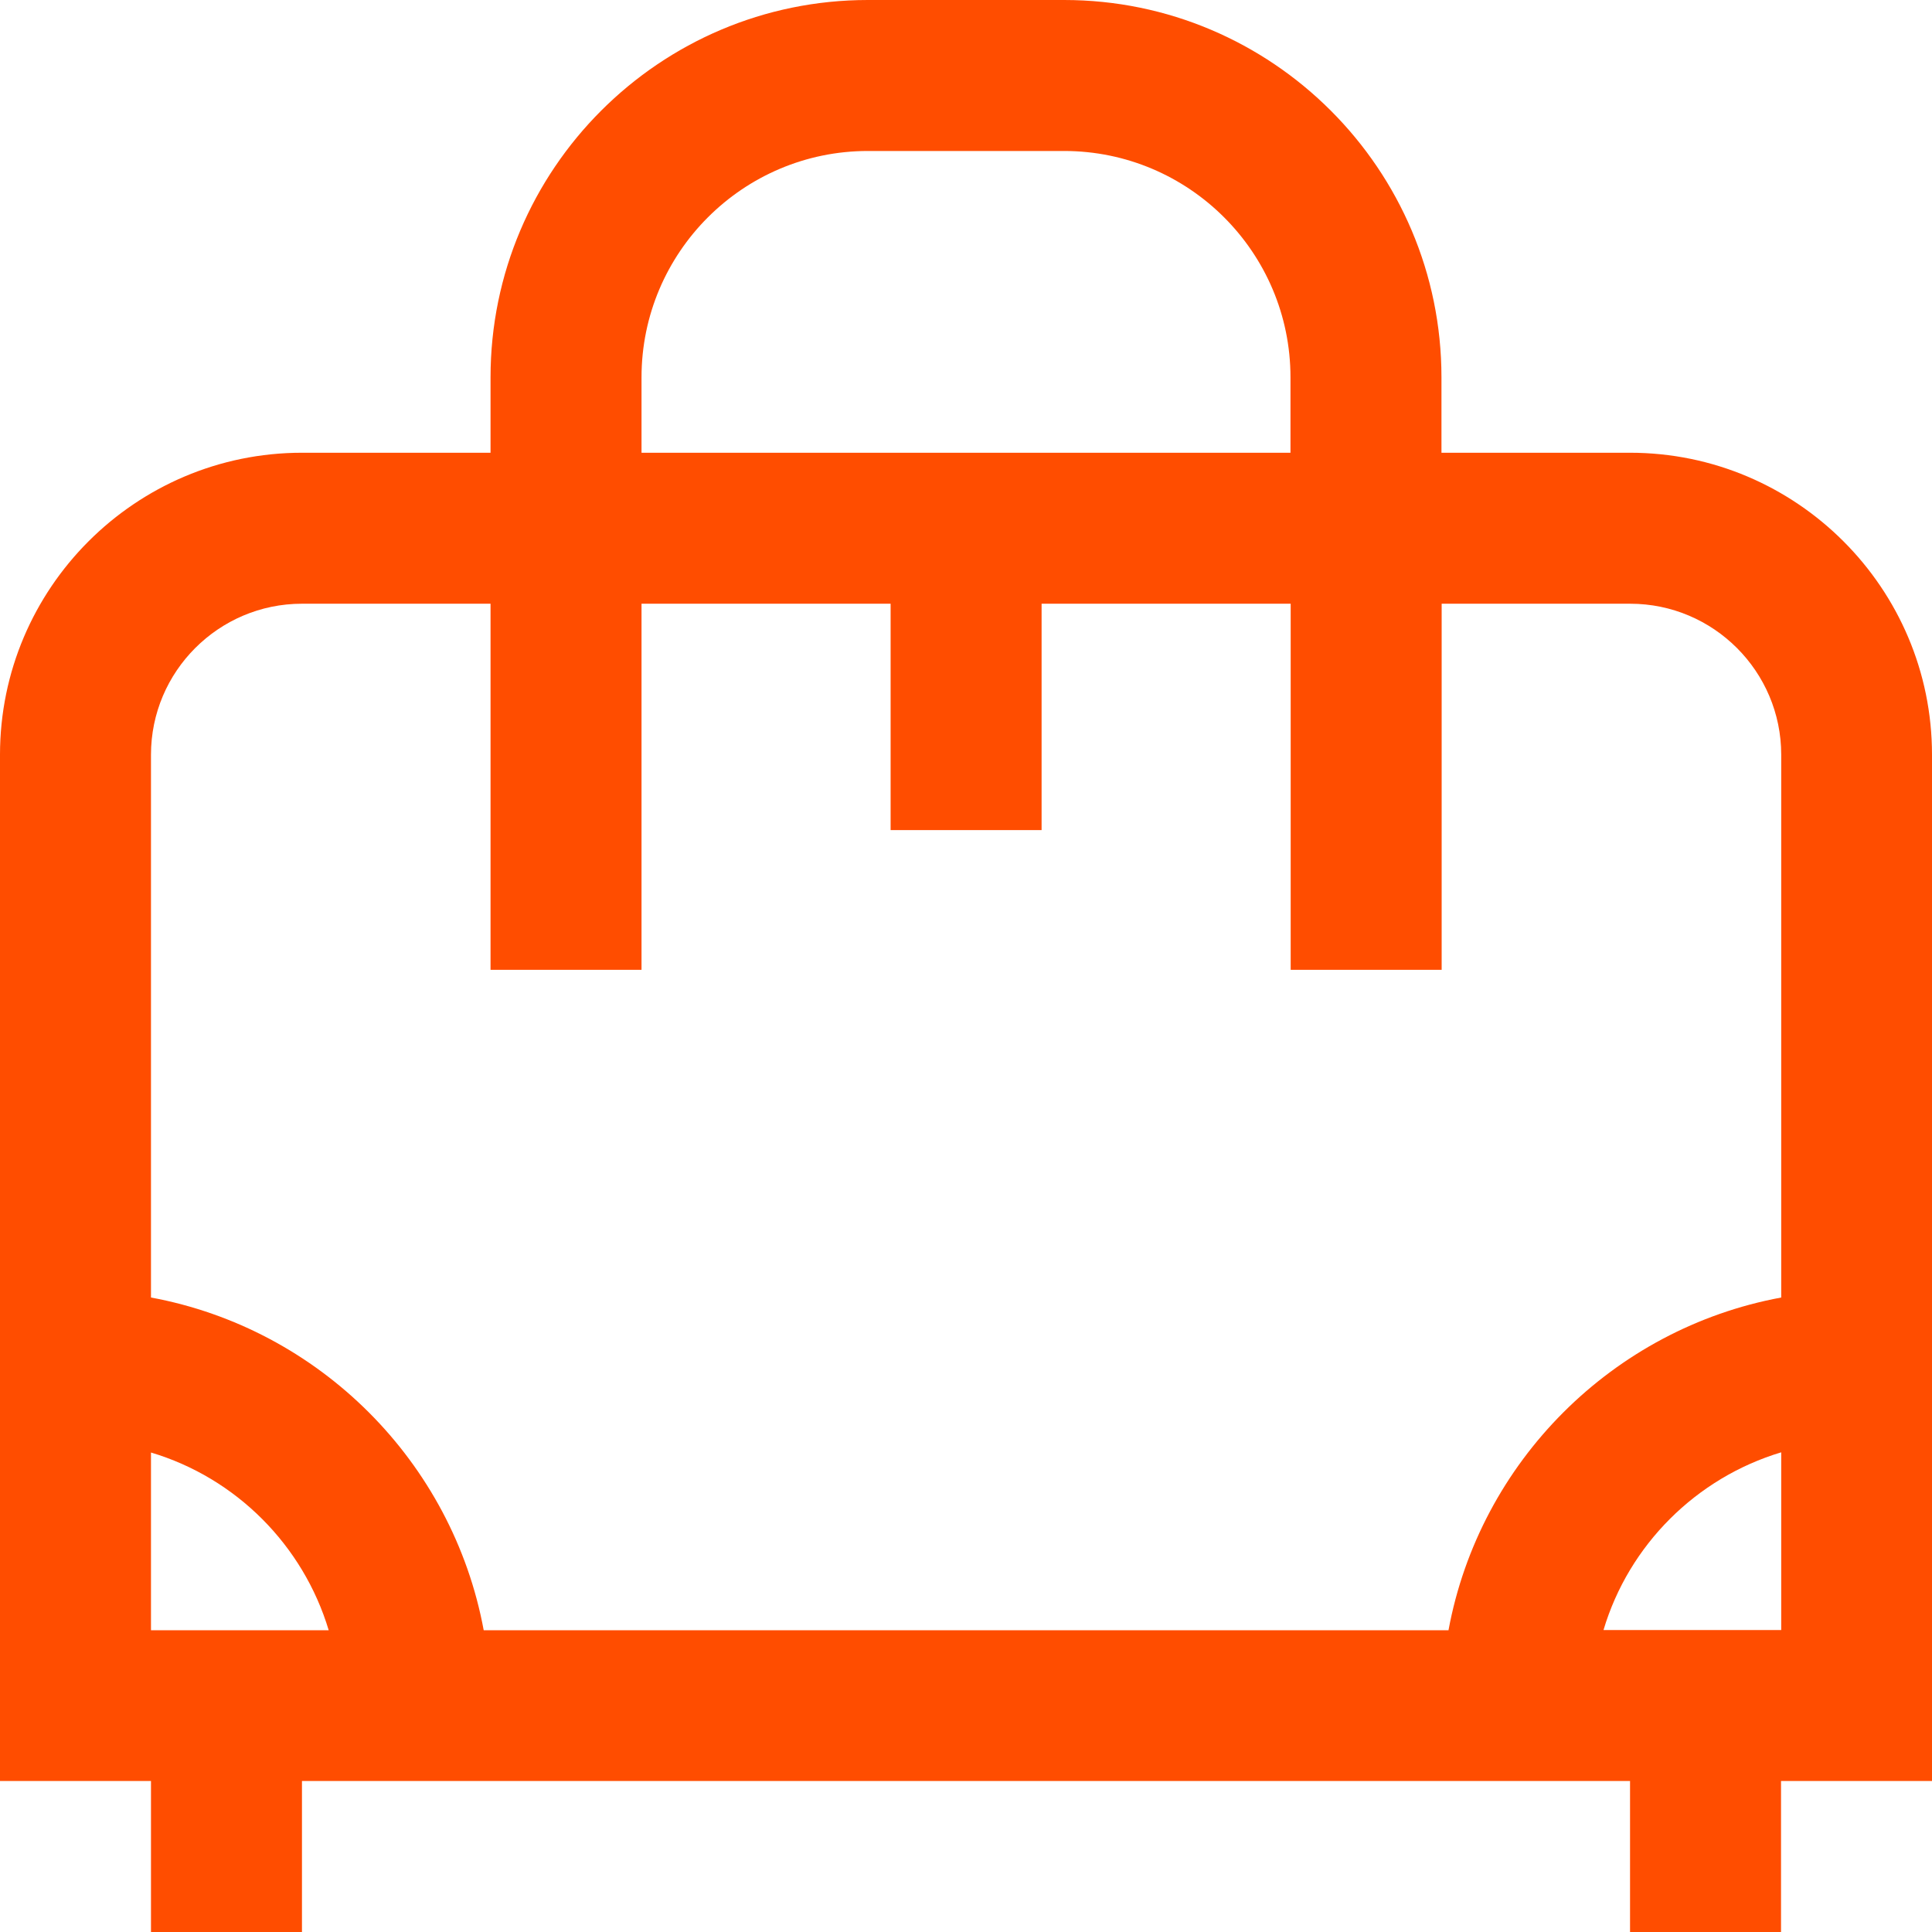 <?xml version="1.0" encoding="UTF-8"?><svg xmlns="http://www.w3.org/2000/svg" viewBox="0 0 96.1 96.1"><defs><style>.d{fill:#ff4d00;}</style></defs><g id="a"/><g id="b"><g id="c"><path class="d" d="M79.76,81.08c1.26-4.23,4.61-7.57,8.84-8.84v8.84h-8.84ZM7.51,72.25c4.23,1.26,7.57,4.61,8.84,8.84H7.51v-8.84h0ZM15.02,30.03h9.38v18.21h7.51V30.03h12.39v11.26h7.51v-11.26h12.39v18.21h7.51V30.03h9.38c4.14,0,7.51,3.37,7.51,7.51v27c-8.38,1.55-15,8.17-16.55,16.55H24.06c-1.55-8.38-8.17-15-16.55-16.55v-27c0-4.14,3.37-7.51,7.51-7.51h0Zm16.89-11.26c0-6.21,5.05-11.26,11.26-11.26h9.76c6.21,0,11.26,5.05,11.26,11.26v3.75H31.91v-3.75h0Zm64.19,18.77c0-8.28-6.74-15.02-15.02-15.02h-9.38v-3.75C71.7,8.42,63.28,0,52.93,0h-9.76c-10.35,0-18.77,8.42-18.77,18.77v3.75H15.02C6.74,22.52,0,29.26,0,37.54v51.05H7.51v7.51h7.51v-7.51H81.08v7.51h7.51v-7.51h7.51V37.54h0Z"/></g></g></svg>
